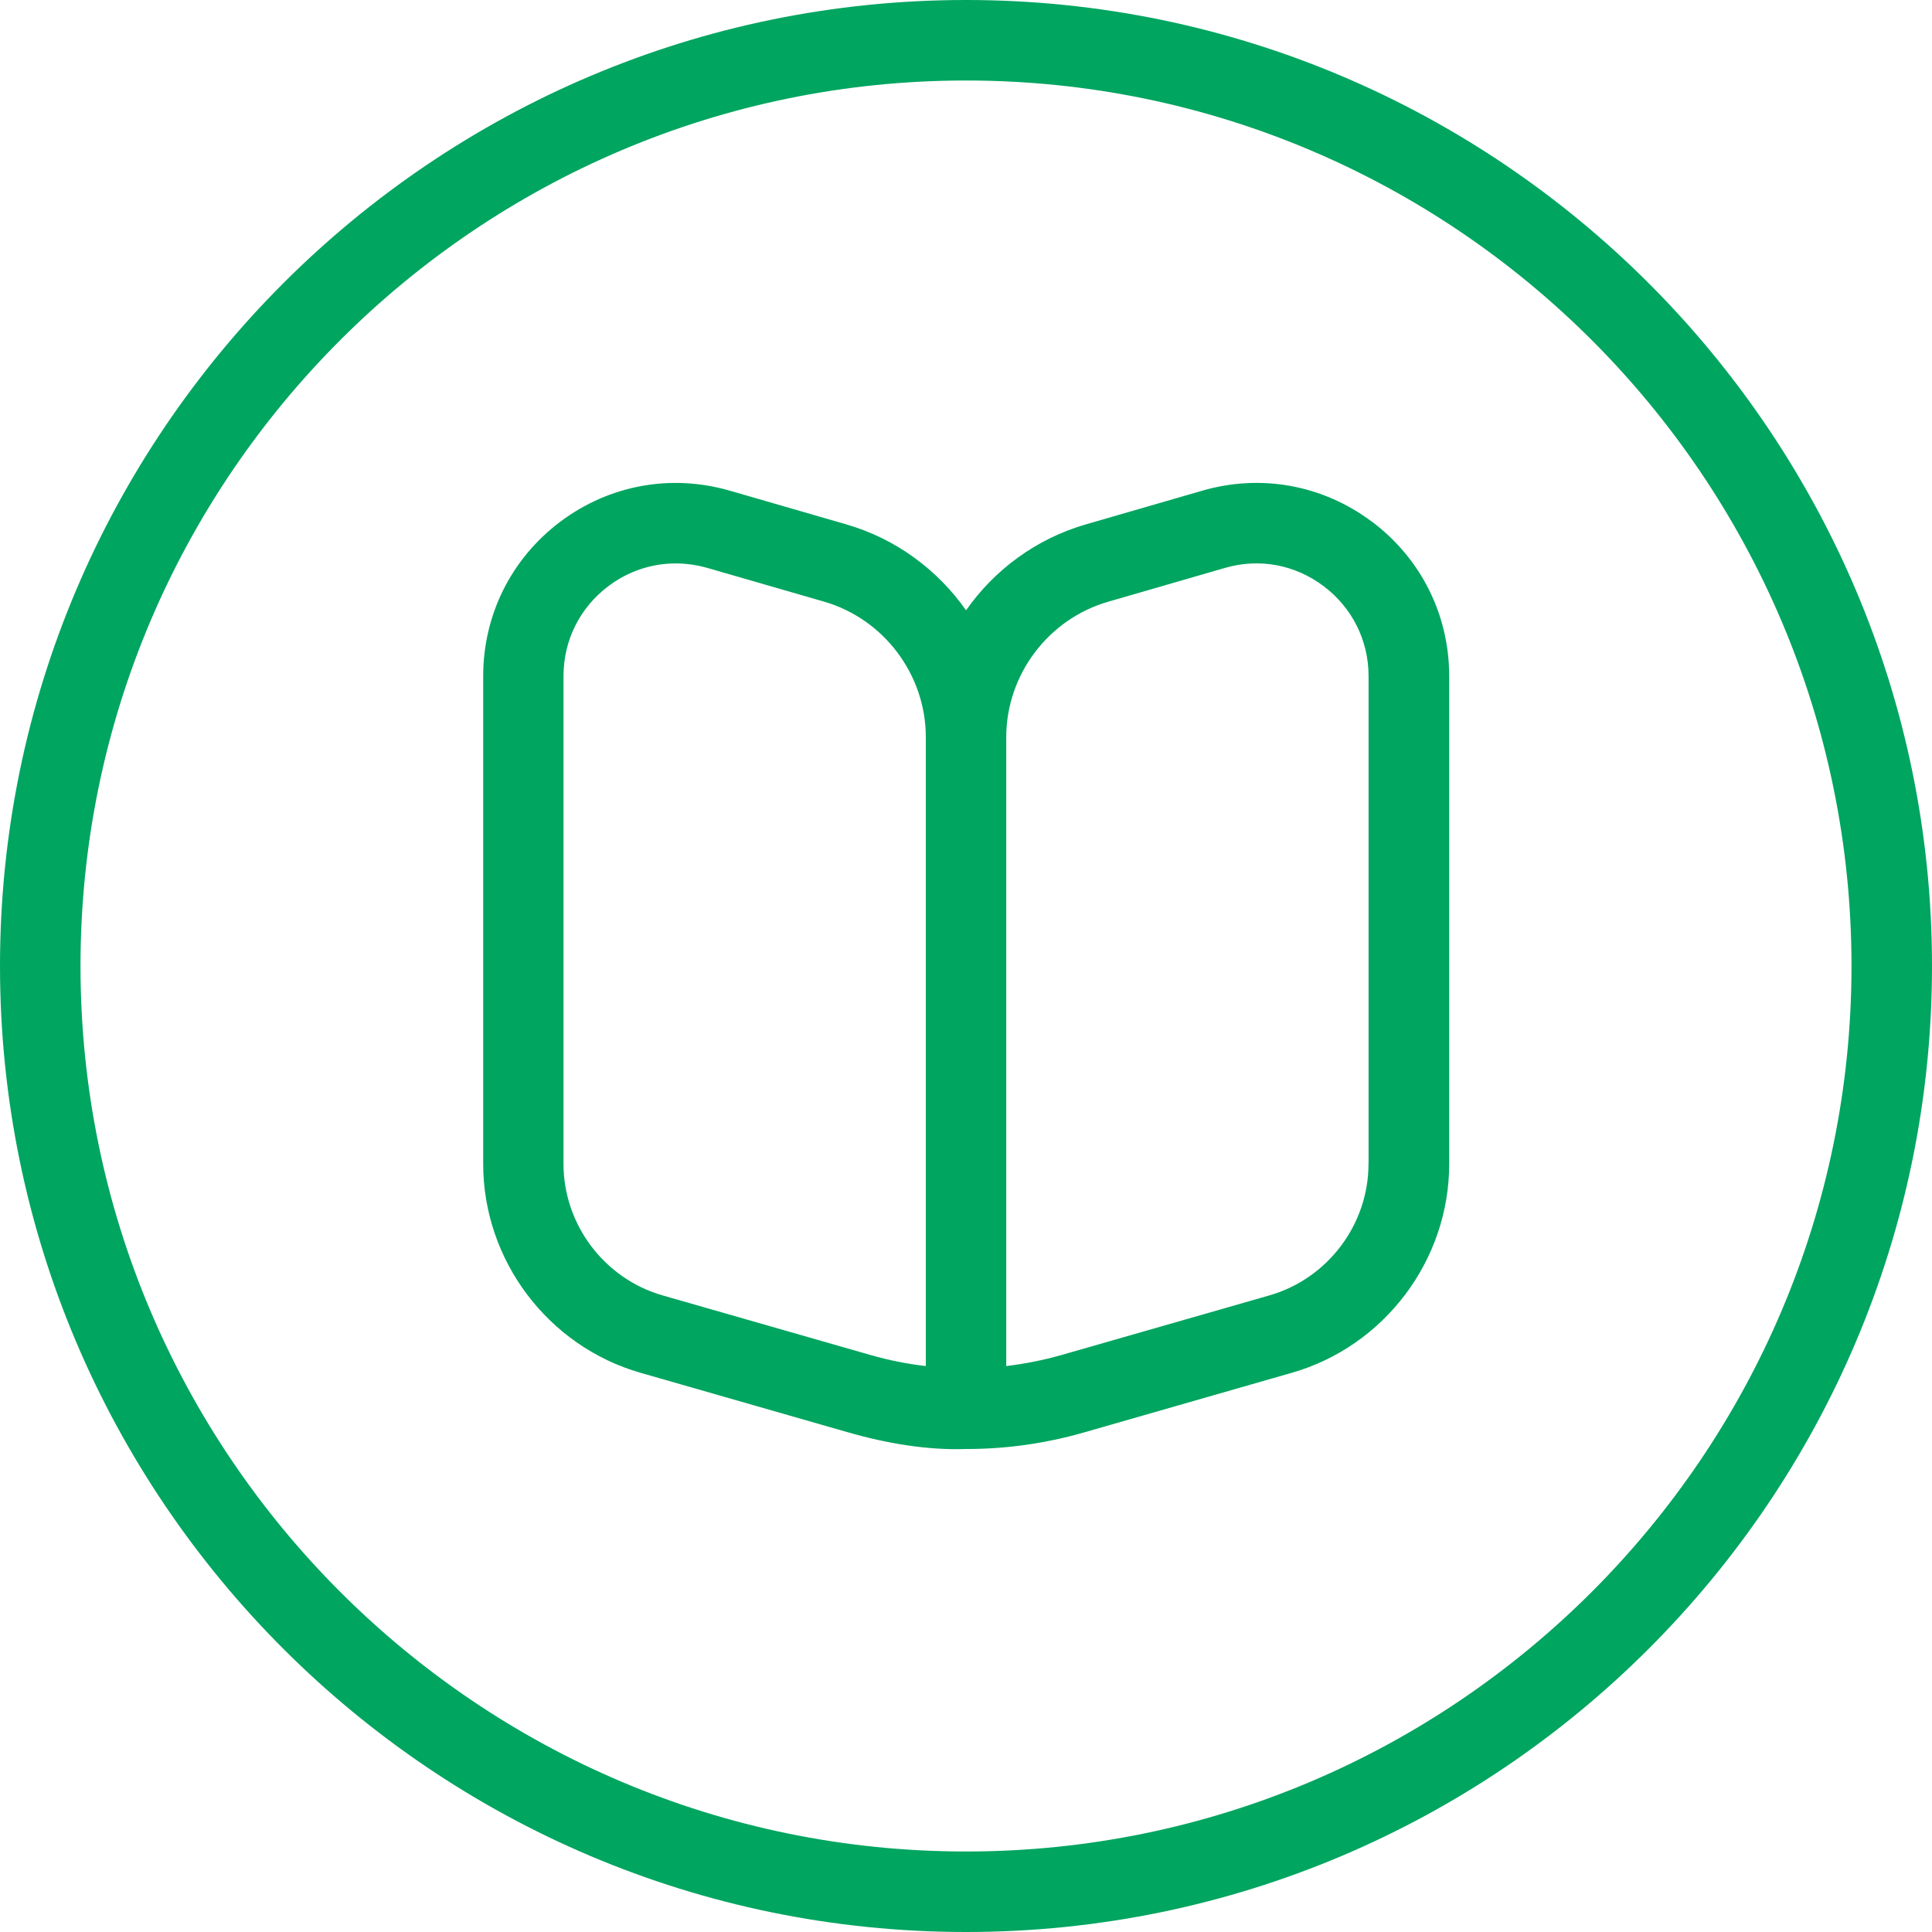 <?xml version="1.0" encoding="UTF-8"?> <svg xmlns="http://www.w3.org/2000/svg" width="30" height="30" viewBox="0 0 30 30" fill="none"><path d="M21.304 8.102C20.544 7.531 19.584 7.354 18.67 7.619L16.86 8.143C16.09 8.366 15.441 8.848 15.001 9.477C14.56 8.849 13.912 8.366 13.143 8.143L11.332 7.619C10.418 7.355 9.459 7.531 8.699 8.102C7.939 8.674 7.503 9.547 7.503 10.499V18.074C7.503 19.57 8.509 20.905 9.947 21.317L13.178 22.244C13.775 22.415 14.408 22.521 15.002 22.5H15.014C15.624 22.5 16.235 22.414 16.828 22.244L20.058 21.317C21.496 20.905 22.503 19.571 22.503 18.074V10.499C22.503 9.547 22.066 8.674 21.306 8.102H21.304ZM14.375 21.212C14.088 21.179 13.801 21.122 13.519 21.041L10.289 20.115C9.383 19.855 8.75 19.015 8.75 18.073V10.498C8.75 9.943 9.004 9.434 9.449 9.1C9.756 8.869 10.12 8.749 10.492 8.749C10.656 8.749 10.822 8.773 10.985 8.819L12.795 9.342C13.725 9.611 14.376 10.477 14.376 11.446V21.211L14.375 21.212ZM21.25 18.073C21.25 19.015 20.616 19.855 19.711 20.115L16.481 21.041C16.2 21.121 15.914 21.177 15.625 21.212V11.447C15.625 10.479 16.276 9.613 17.206 9.344L19.016 8.82C19.554 8.662 20.109 8.768 20.552 9.101C20.996 9.435 21.251 9.944 21.251 10.499V18.074L21.25 18.073ZM15 0C6.729 0 0 6.729 0 15C0 23.271 6.729 30 15 30C23.271 30 30 23.271 30 15C30 6.729 23.271 0 15 0ZM15 28.75C7.419 28.75 1.25 22.581 1.25 15C1.25 7.419 7.419 1.25 15 1.25C22.581 1.25 28.75 7.419 28.75 15C28.75 22.581 22.581 28.75 15 28.75Z" fill="#00A560"></path></svg> 